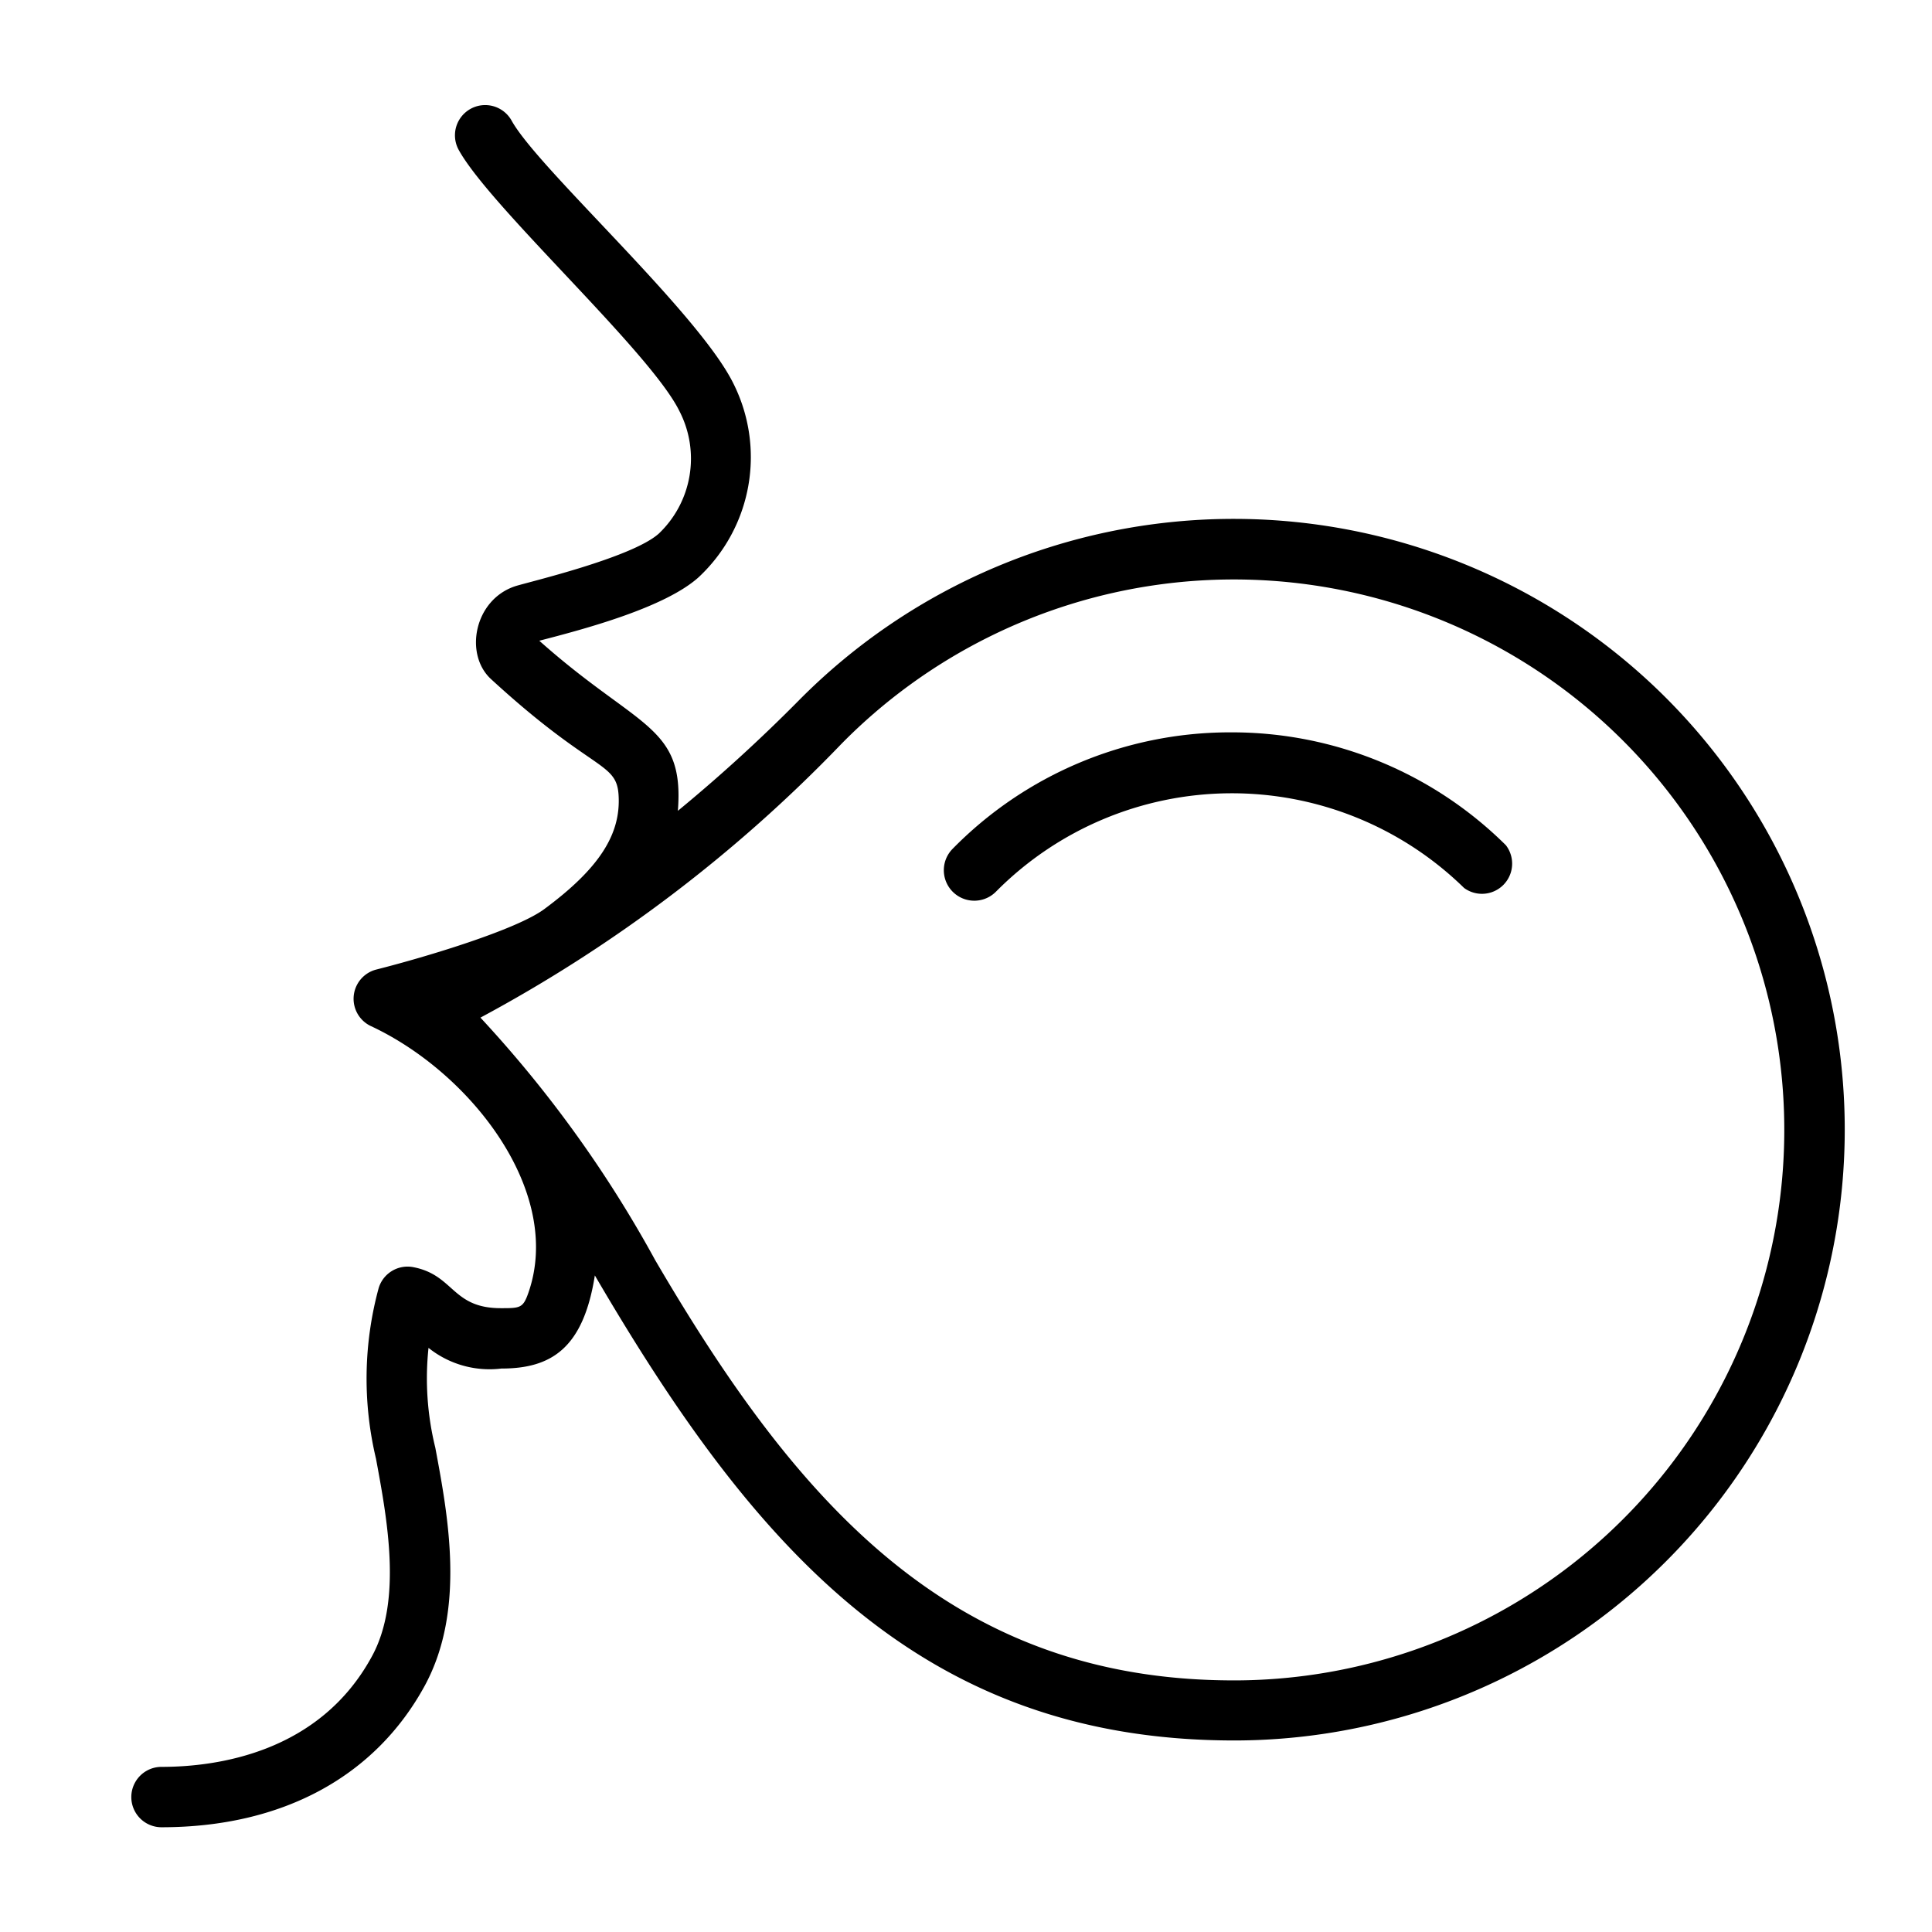 <?xml version="1.0" encoding="UTF-8"?> <svg xmlns="http://www.w3.org/2000/svg" xml:space="preserve" width="512" height="512" viewBox="0 0 128 128"><path d="M110.14 46a40.52 40.52 0 0 0-57.23.42 106 106 0 0 1-8 7.3c.45-5.69-2.63-5.43-9.18-11.27 2.94-.76 8.31-2.18 10.56-4.21a10.88 10.88 0 0 0 2.31-12.81C46.28 20.7 35.68 11.2 33.9 8a2 2 0 1 0-3.51 1.93c2.09 3.8 12.69 13.37 14.62 17.3a6.86 6.86 0 0 1-1.36 8.12c-1.8 1.62-8.81 3.25-9.52 3.49-2.72.9-3.39 4.52-1.59 6.16 6.67 6.13 8.29 5.45 8.44 7.64.18 2.64-1.3 4.91-4.92 7.59-1.85 1.37-7.8 3.16-11.11 4a2 2 0 0 0-.38 3.75C31.22 71.08 37.35 79 35 85.67c-.35 1-.55 1-1.82 1-3.26 0-3.08-2.2-5.81-2.72a2 2 0 0 0-2.28 1.38 22.86 22.86 0 0 0-.18 11.31c.74 4 1.75 9.38-.26 13.08-3.45 6.38-10.22 7.34-13.95 7.34a2 2 0 0 0 0 4c8 0 14.18-3.35 17.47-9.43 2.68-5 1.52-11.17.67-15.72a19.2 19.2 0 0 1-.45-6.61 6.47 6.47 0 0 0 4.82 1.37c3.27 0 5.43-1.29 6.2-6.17 10.48 17.94 21.54 30.81 42.35 30.81H82A40.47 40.47 0 0 0 110.14 46M82 111.33h-.27c-18.8 0-29-11.9-38.32-27.84a79.8 79.8 0 0 0-11.58-16.07 96.3 96.3 0 0 0 23.93-18.15A36.47 36.47 0 1 1 82 111.33" data-original="#000000"></path><path d="M81.58 48.52h-.2a25.76 25.76 0 0 0-18.28 7.73 2 2 0 1 0 2.9 2.81 22 22 0 0 1 31-.23A2 2 0 0 0 99.77 56a25.76 25.76 0 0 0-18.19-7.48" data-original="#000000"></path></svg> 